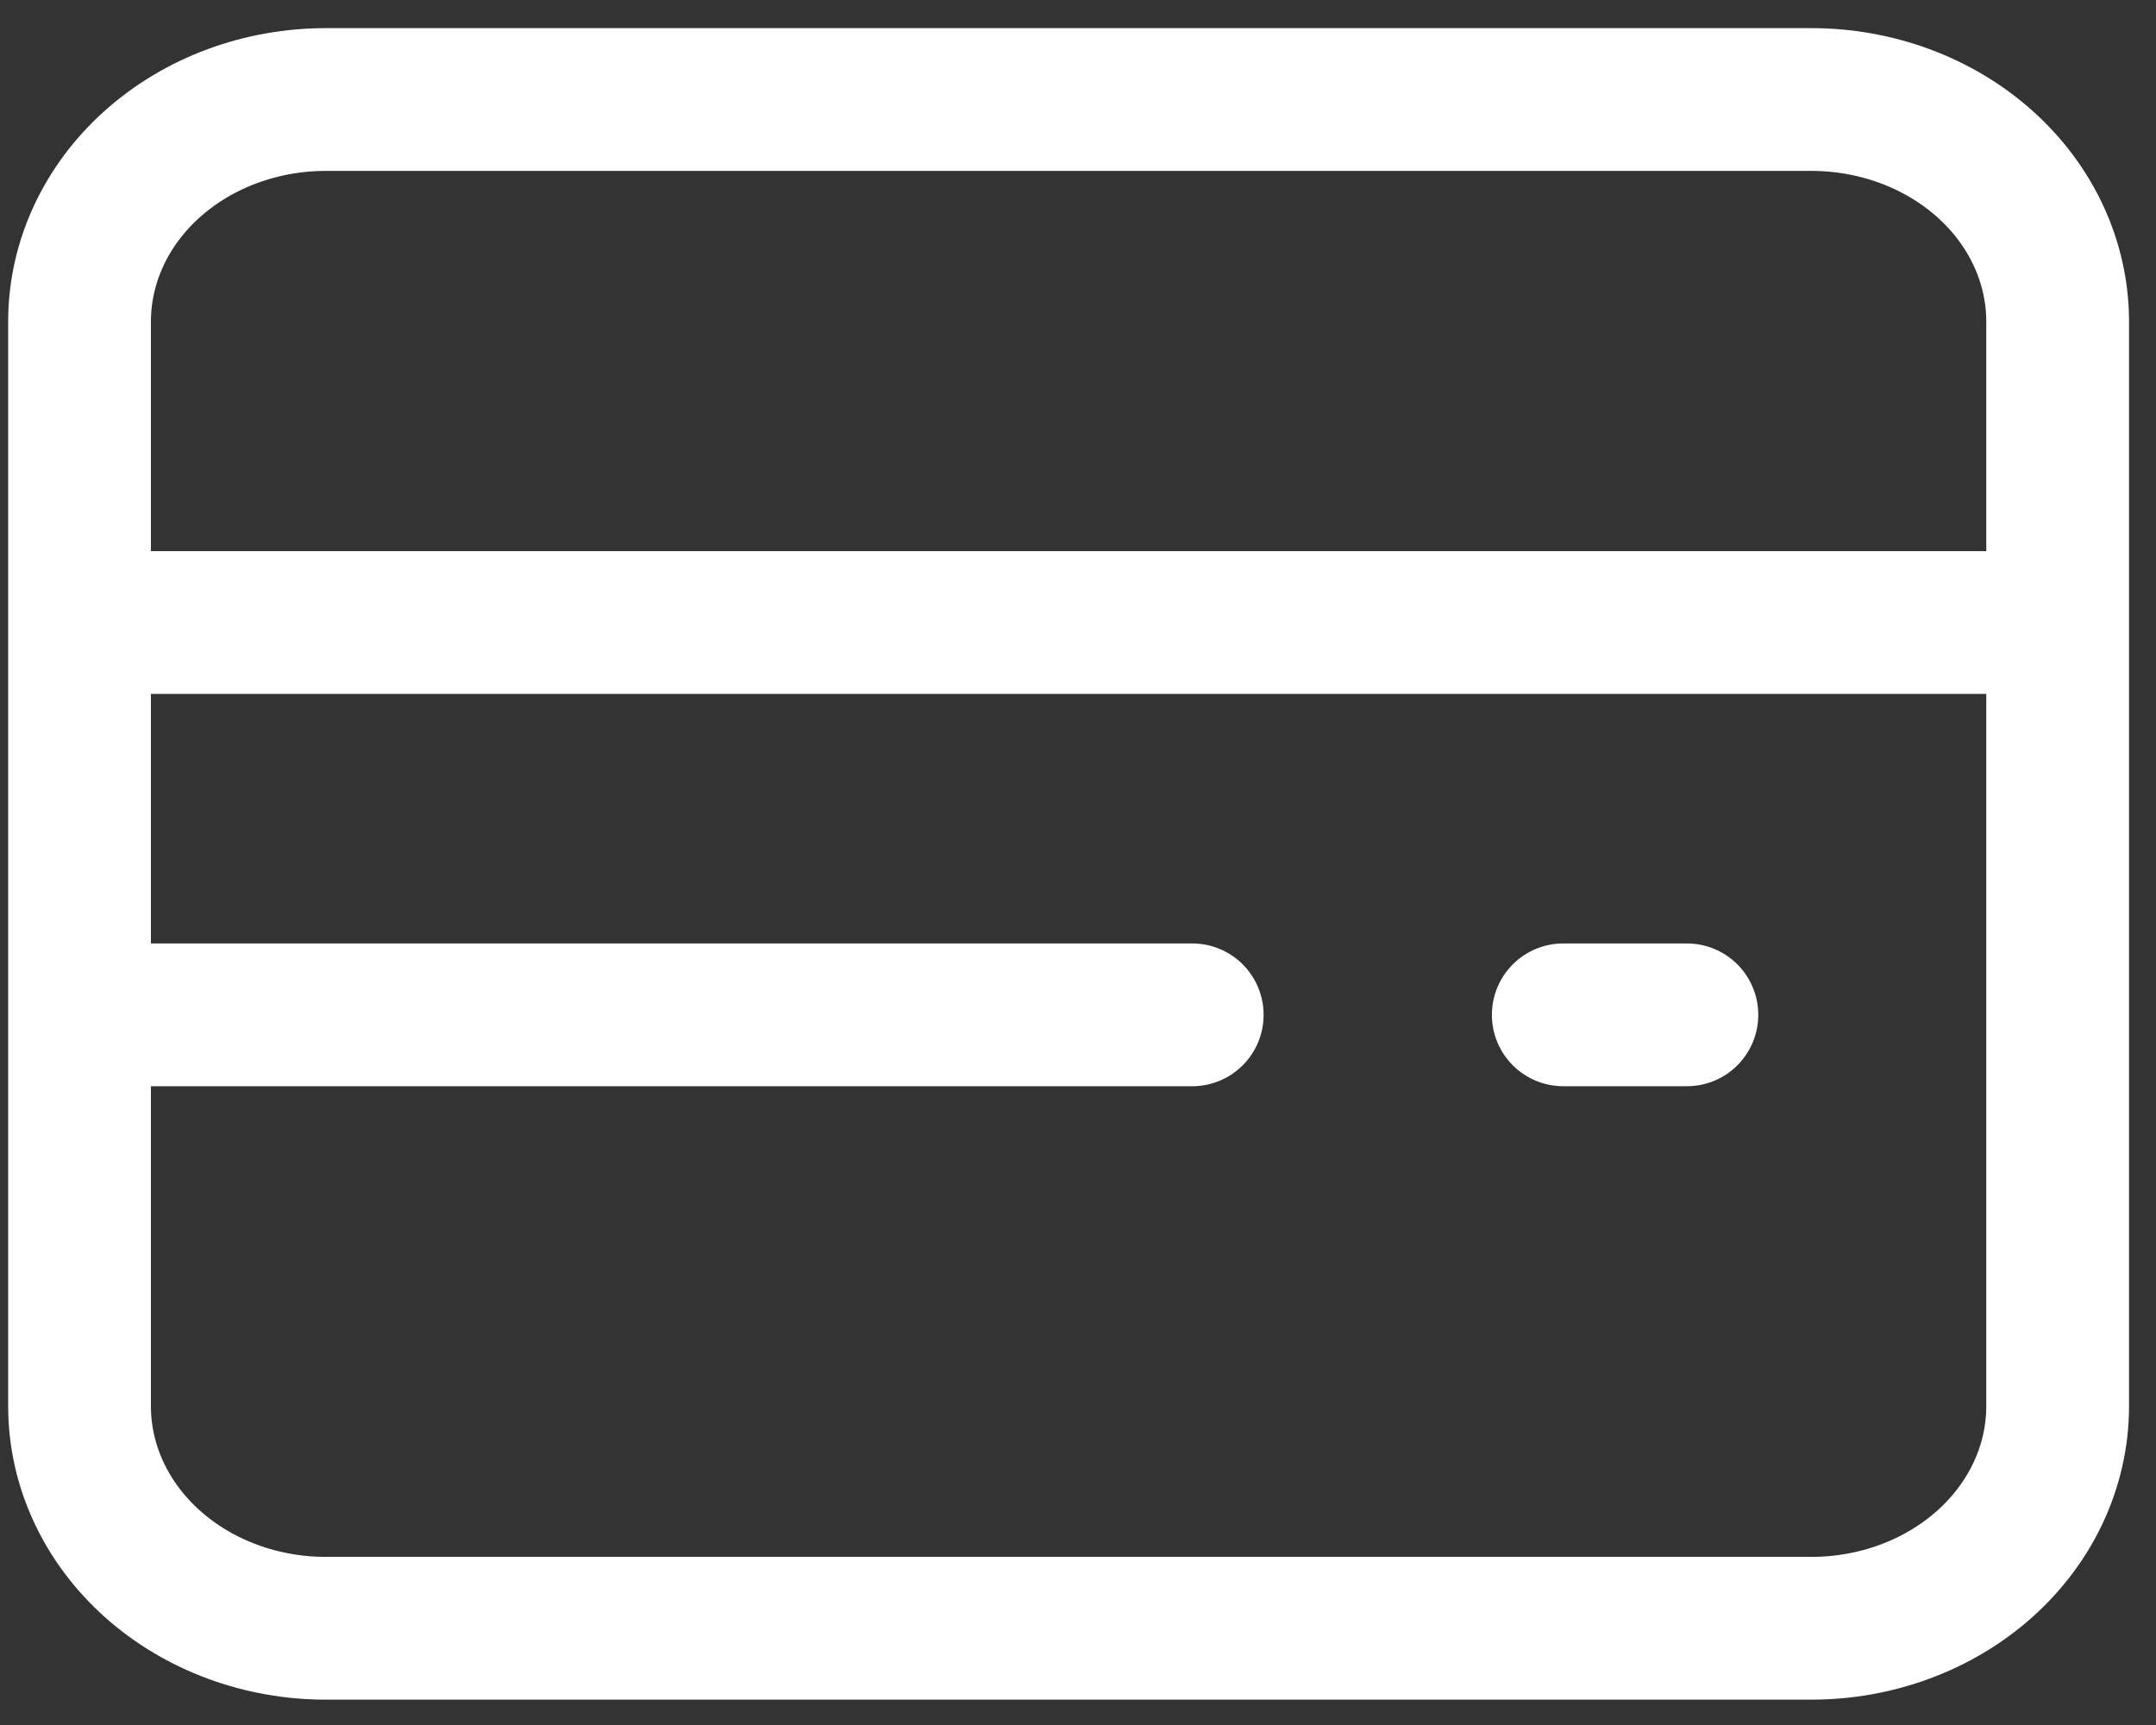<svg width="65" height="52" viewBox="0 0 65 52" fill="none" xmlns="http://www.w3.org/2000/svg">
<rect x="0" y="0" width="65" height="52" fill="#333333" stroke="none"/>
<path d="M62.035 18.766H2.398M35.944 30.592H2.398M50.857 30.592H47.13M2.398 9.671V42.414C2.405 44.19 3.195 45.89 4.593 47.141C5.991 48.392 7.883 49.091 9.853 49.084H54.58C56.55 49.091 58.443 48.392 59.841 47.141C61.239 45.89 62.028 44.19 62.035 42.414V9.671C62.028 7.895 61.239 6.194 59.841 4.943C58.443 3.692 56.55 2.993 54.58 3H9.853C7.883 2.993 5.991 3.692 4.593 4.943C3.195 6.194 2.405 7.895 2.398 9.671Z" stroke="white" stroke-width="4.304" stroke-linecap="round" stroke-linejoin="round"/>
</svg>

